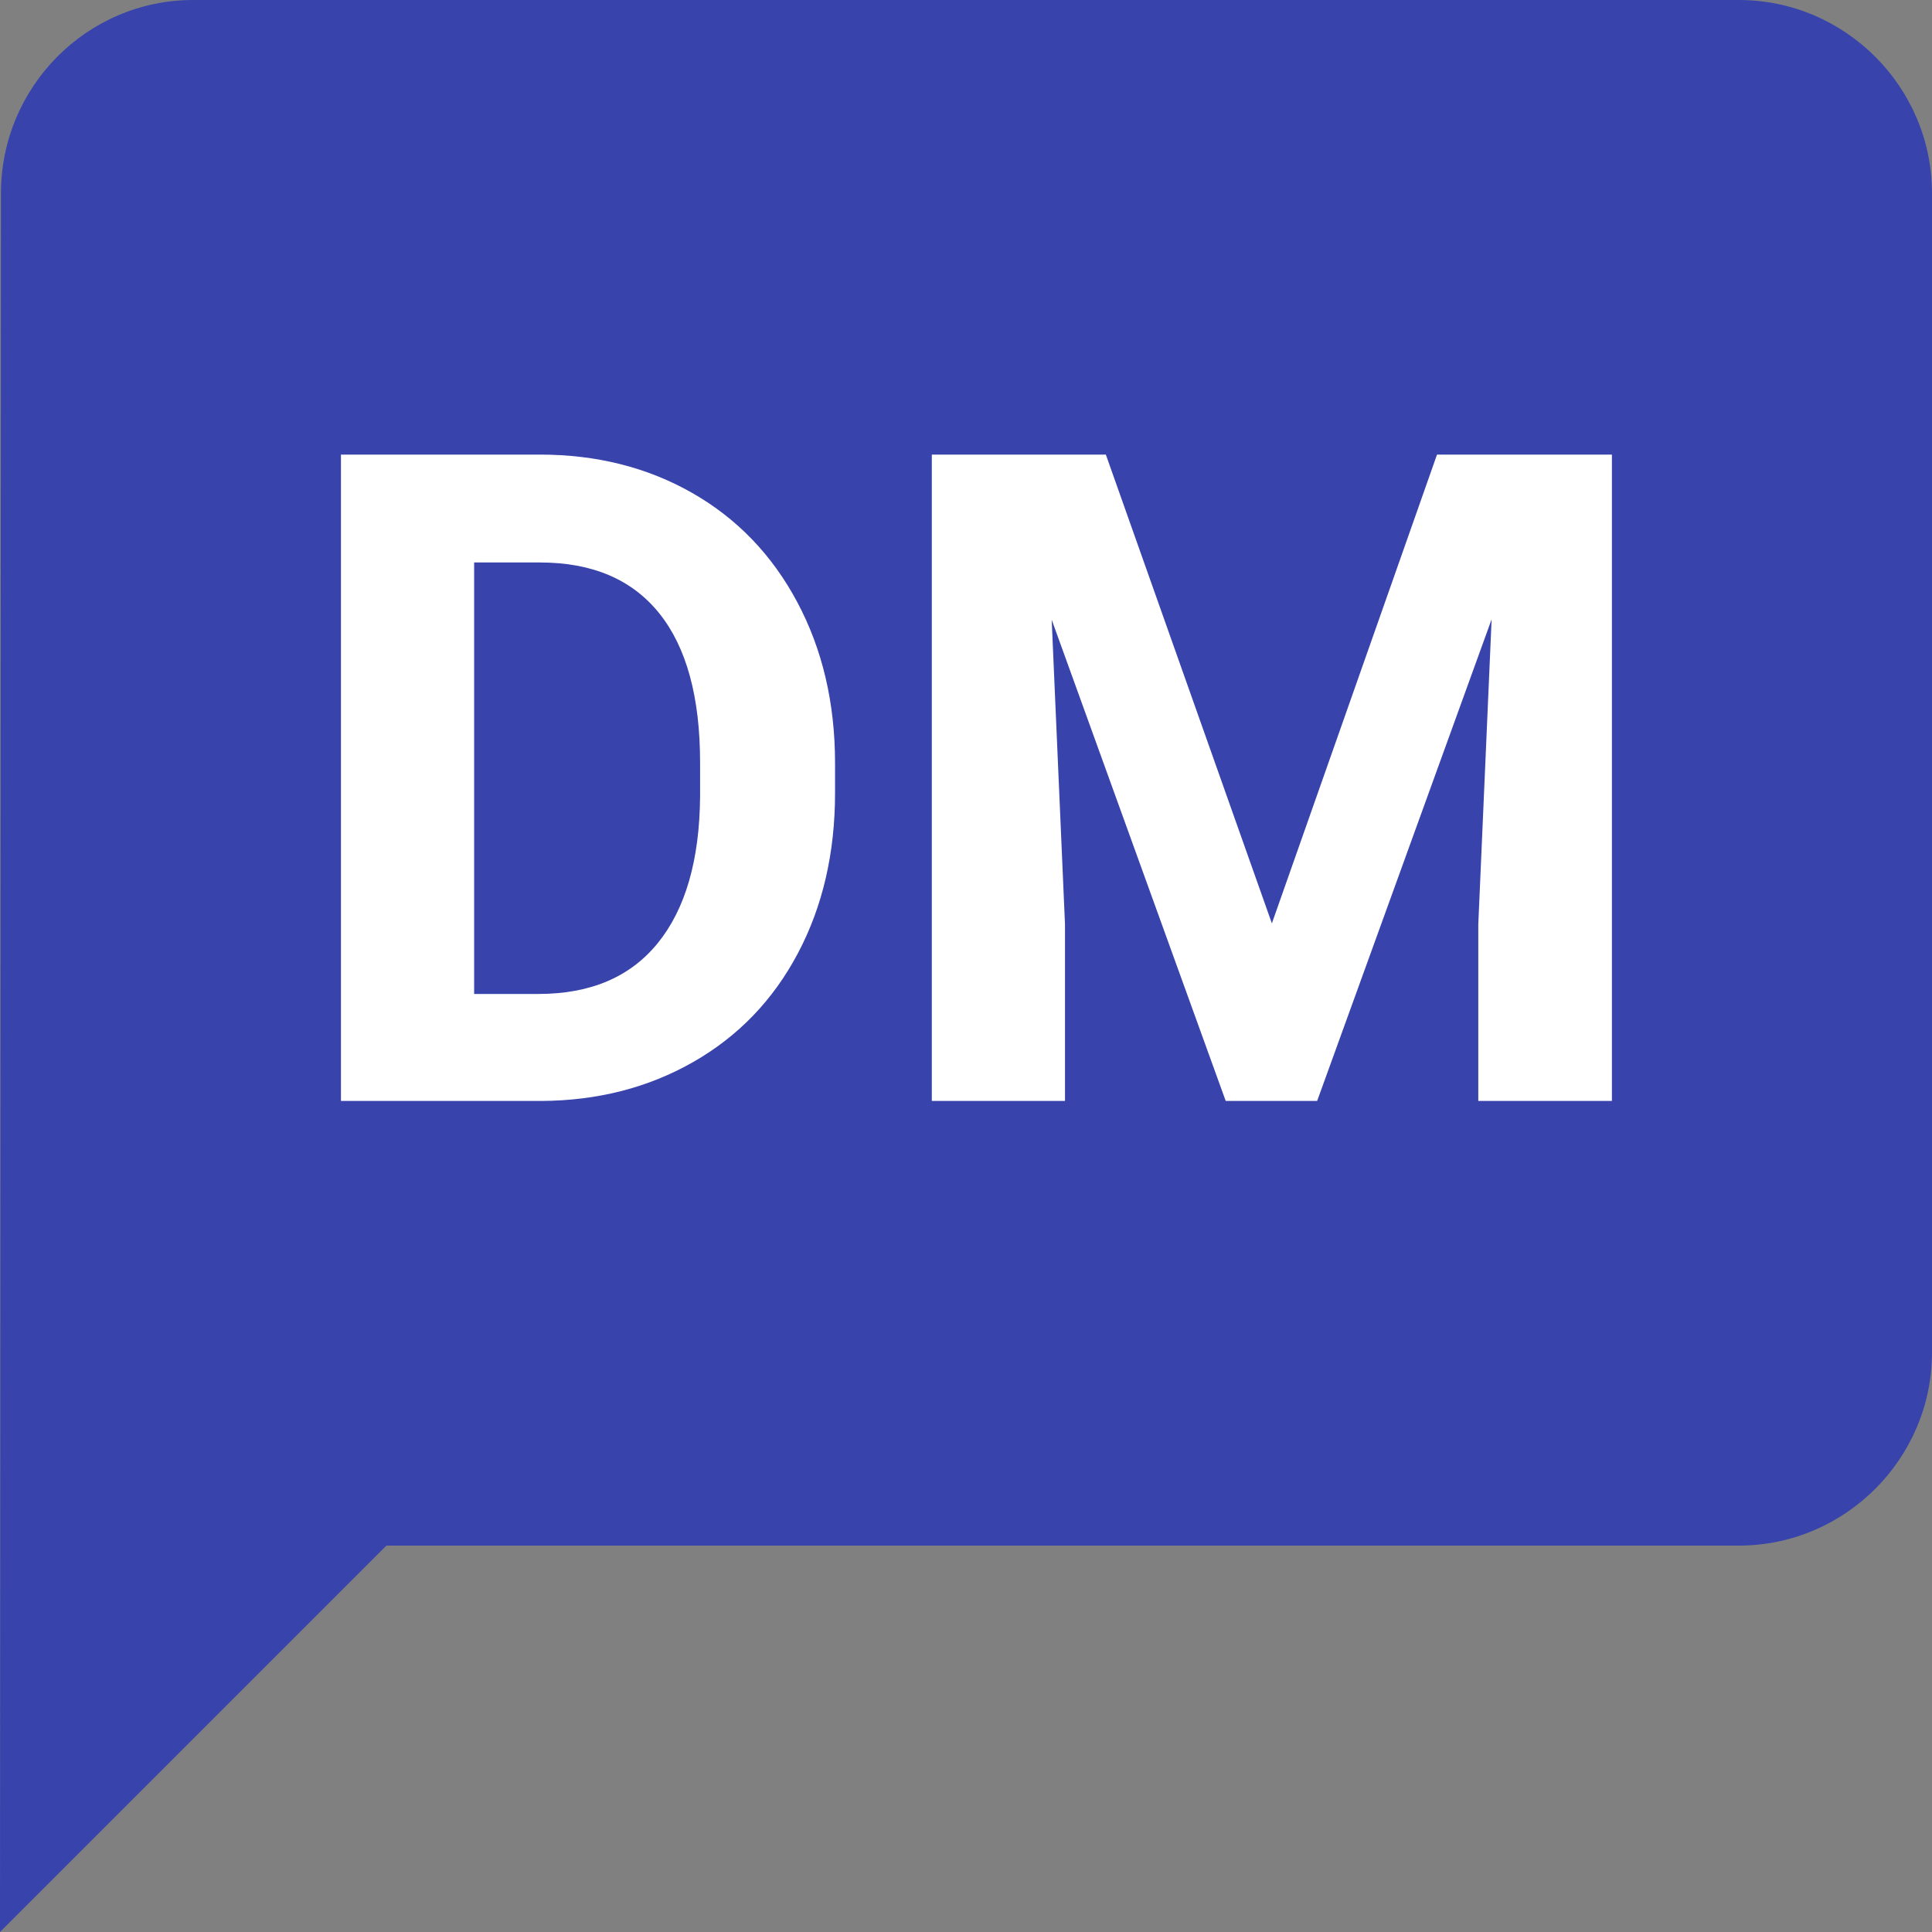 <?xml version="1.0" encoding="UTF-8"?>
<svg width="68px" height="68px" viewBox="0 0 68 68" version="1.1" xmlns="http://www.w3.org/2000/svg" xmlns:xlink="http://www.w3.org/1999/xlink">
    <rect x="0" y="0" width="68" height="68" fill="#808080" stroke="none"/>
    <!-- Generator: Sketch 55.2 (78181) - https://sketchapp.com -->
    <title>Group 5</title>
    <desc>Created with Sketch.</desc>
    <g id="Page-1" stroke="none" stroke-width="1" fill="none" fill-rule="evenodd">
        <g id="Artboard" transform="translate(-75, -94)" fill-rule="nonzero">
            <g id="Group-5" transform="translate(75, 94)">
                <g id="Group-4">
                    <path d="M61.2,0 L6.8,0 C3.06,0 0.034,3.06 0.034,6.8 L0,68 L13.6,54.4 L61.2,54.4 C64.94,54.4 68,51.34 68,47.6 L68,6.8 C68,3.06 64.94,0 61.2,0 Z" id="Path" fill="#3843AC"></path>
                    <path d="M12,38.75 L12,16 L19,16 C21,16 22.789,16.451 24.367,17.352 C25.945,18.253 27.177,19.534 28.062,21.195 C28.948,22.857 29.391,24.745 29.391,26.859 L29.391,27.906 C29.391,30.021 28.956,31.901 28.086,33.547 C27.216,35.193 25.99,36.469 24.406,37.375 C22.823,38.281 21.036,38.74 19.047,38.75 L12,38.75 Z M16.688,19.797 L16.688,34.984 L18.953,34.984 C20.786,34.984 22.188,34.385 23.156,33.188 C24.125,31.99 24.62,30.276 24.641,28.047 L24.641,26.844 C24.641,24.531 24.161,22.779 23.203,21.586 C22.245,20.393 20.844,19.797 19,19.797 L16.688,19.797 Z M38.922,16 L44.766,32.5 L50.578,16 L56.734,16 L56.734,38.75 L52.031,38.75 L52.031,32.531 L52.5,21.797 L46.359,38.75 L43.141,38.75 L37.016,21.812 L37.484,32.531 L37.484,38.75 L32.797,38.75 L32.797,16 L38.922,16 Z" id="DM" fill="#FFFFFF"></path>
                </g>
            </g>
        </g>
    </g>
</svg>